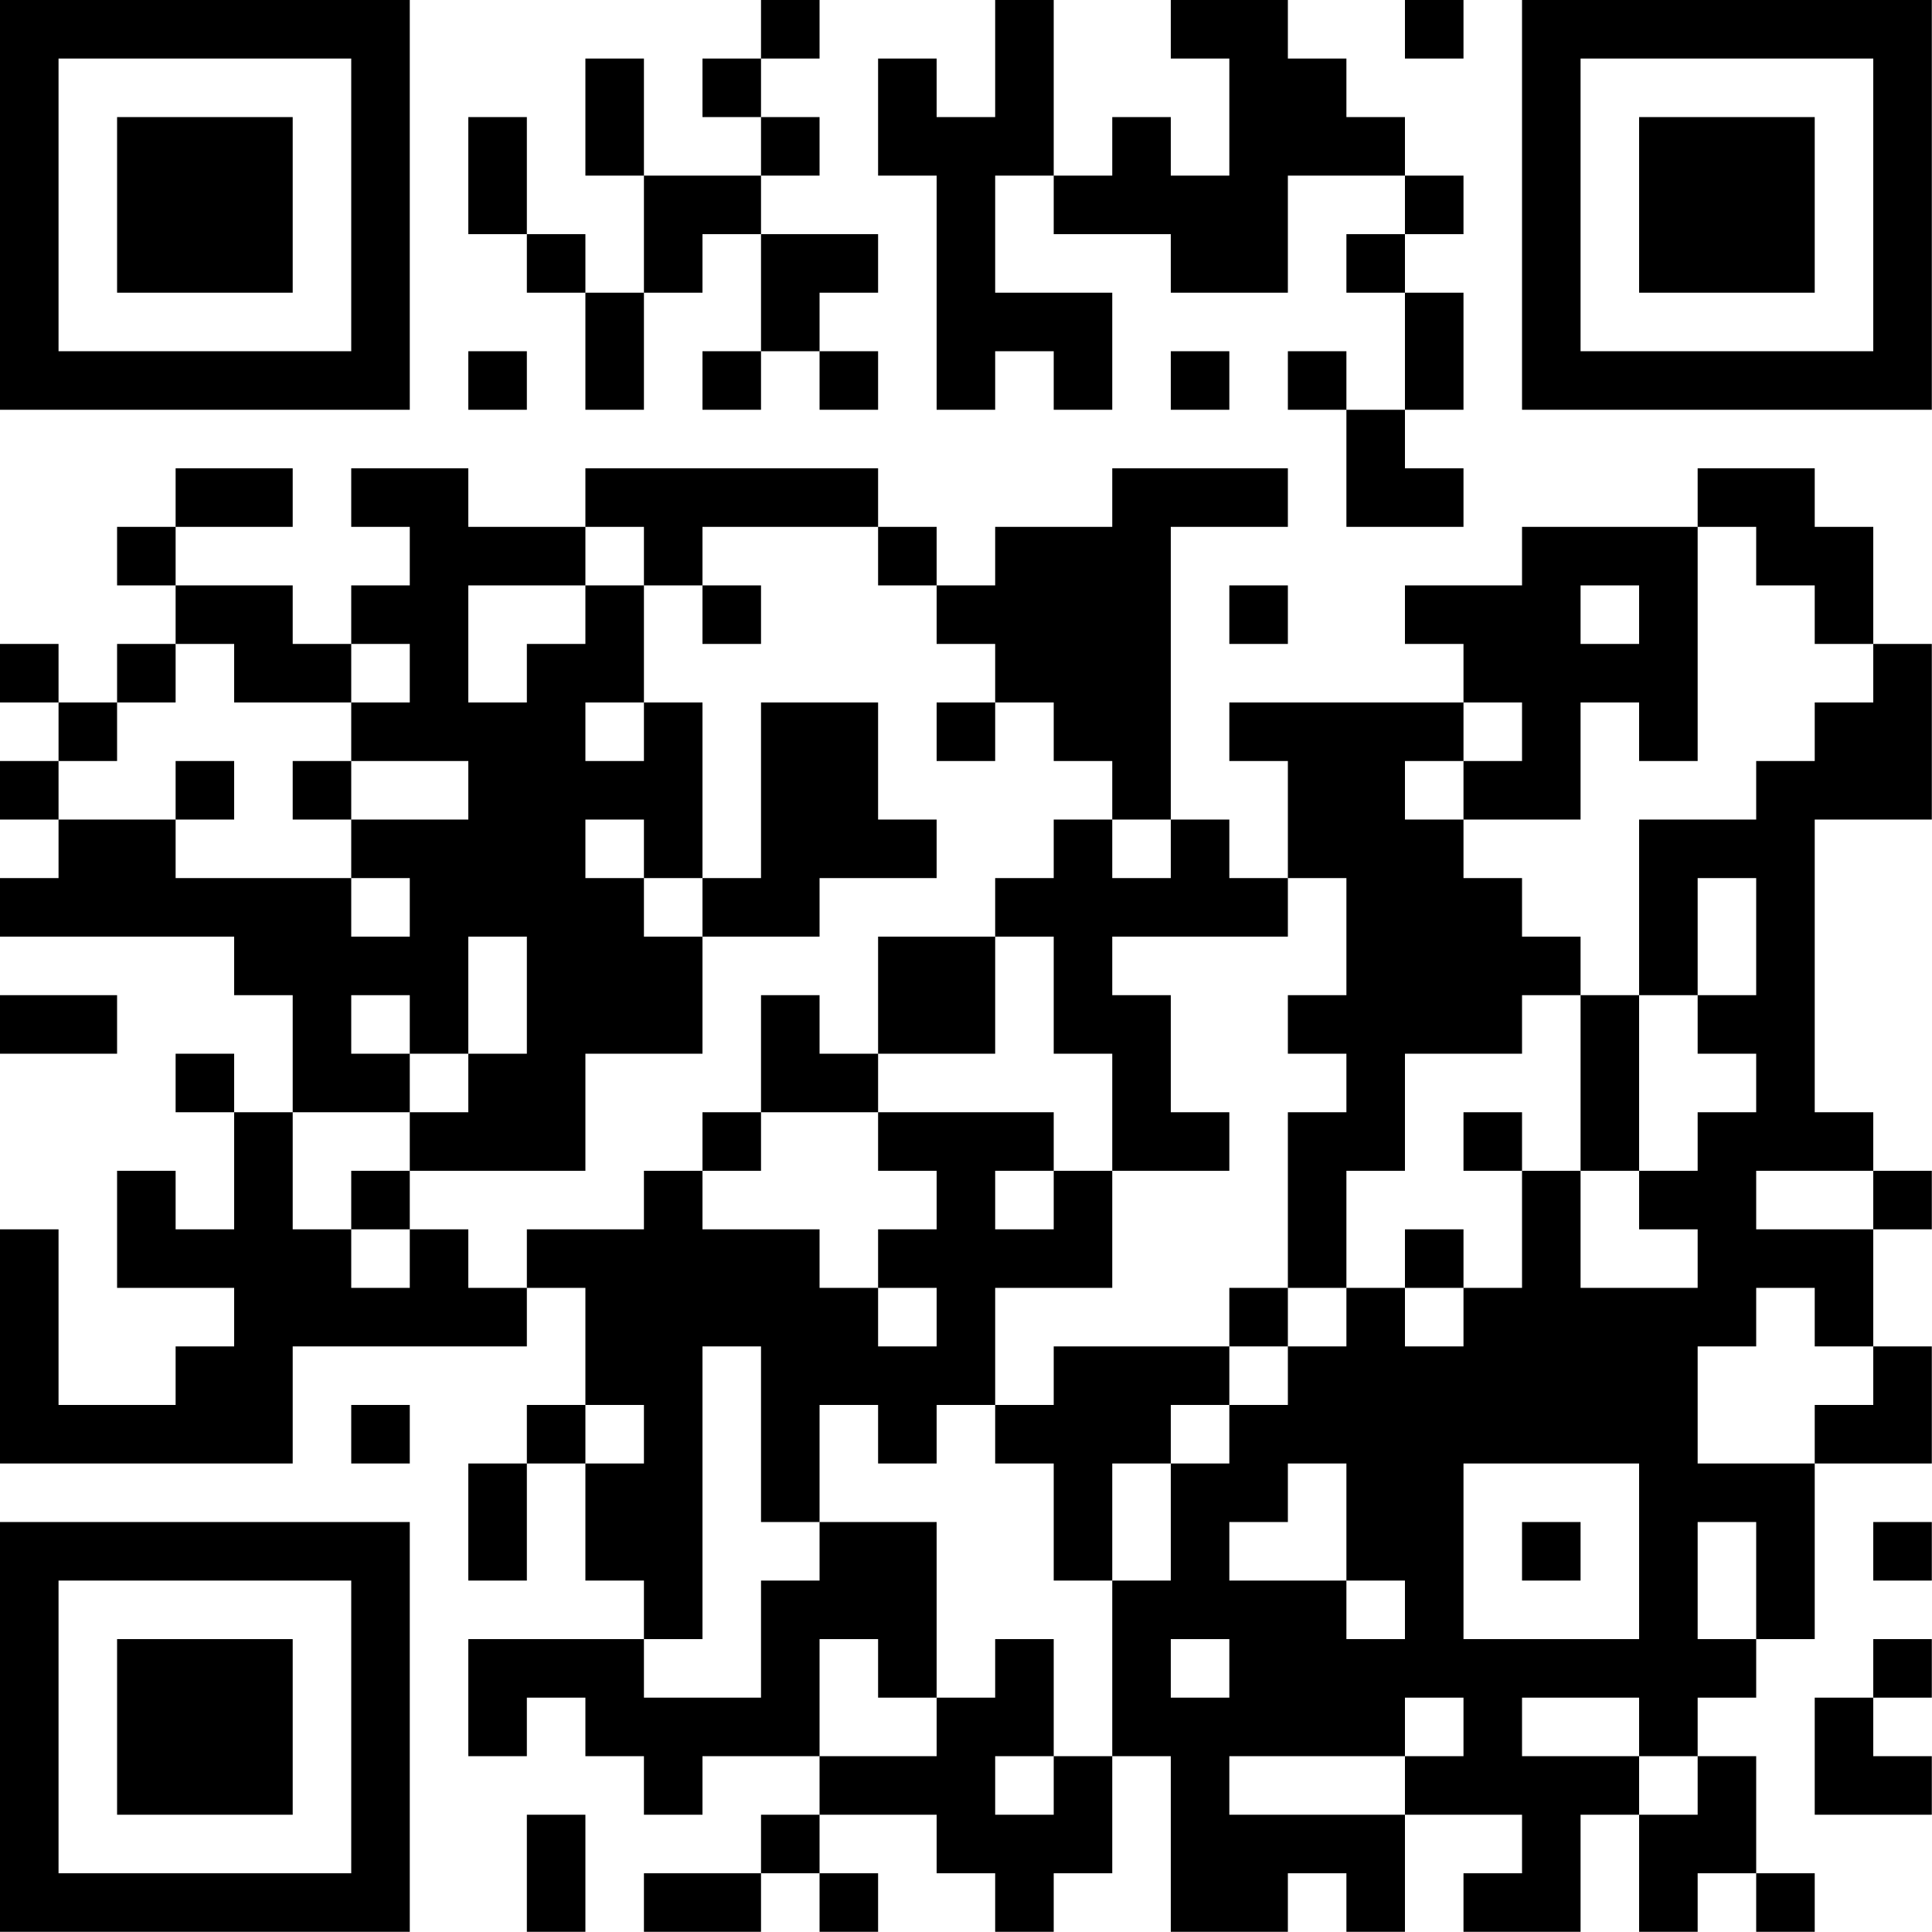 <?xml version="1.0" encoding="UTF-8"?>
<svg xmlns="http://www.w3.org/2000/svg" version="1.1" width="100" height="100" viewBox="0 0 100 100"><rect x="0" y="0" width="100" height="100" fill="#ffffff"/><g transform="scale(3.03)"><g transform="translate(0,0)"><path fill-rule="evenodd" d="M13 0L13 1L12 1L12 2L13 2L13 3L11 3L11 1L10 1L10 3L11 3L11 5L10 5L10 4L9 4L9 2L8 2L8 4L9 4L9 5L10 5L10 7L11 7L11 5L12 5L12 4L13 4L13 6L12 6L12 7L13 7L13 6L14 6L14 7L15 7L15 6L14 6L14 5L15 5L15 4L13 4L13 3L14 3L14 2L13 2L13 1L14 1L14 0ZM17 0L17 2L16 2L16 1L15 1L15 3L16 3L16 7L17 7L17 6L18 6L18 7L19 7L19 5L17 5L17 3L18 3L18 4L20 4L20 5L22 5L22 3L24 3L24 4L23 4L23 5L24 5L24 7L23 7L23 6L22 6L22 7L23 7L23 9L25 9L25 8L24 8L24 7L25 7L25 5L24 5L24 4L25 4L25 3L24 3L24 2L23 2L23 1L22 1L22 0L20 0L20 1L21 1L21 3L20 3L20 2L19 2L19 3L18 3L18 0ZM24 0L24 1L25 1L25 0ZM8 6L8 7L9 7L9 6ZM20 6L20 7L21 7L21 6ZM3 8L3 9L2 9L2 10L3 10L3 11L2 11L2 12L1 12L1 11L0 11L0 12L1 12L1 13L0 13L0 14L1 14L1 15L0 15L0 16L4 16L4 17L5 17L5 19L4 19L4 18L3 18L3 19L4 19L4 21L3 21L3 20L2 20L2 22L4 22L4 23L3 23L3 24L1 24L1 21L0 21L0 25L5 25L5 23L9 23L9 22L10 22L10 24L9 24L9 25L8 25L8 27L9 27L9 25L10 25L10 27L11 27L11 28L8 28L8 30L9 30L9 29L10 29L10 30L11 30L11 31L12 31L12 30L14 30L14 31L13 31L13 32L11 32L11 33L13 33L13 32L14 32L14 33L15 33L15 32L14 32L14 31L16 31L16 32L17 32L17 33L18 33L18 32L19 32L19 30L20 30L20 33L22 33L22 32L23 32L23 33L24 33L24 31L26 31L26 32L25 32L25 33L27 33L27 31L28 31L28 33L29 33L29 32L30 32L30 33L31 33L31 32L30 32L30 30L29 30L29 29L30 29L30 28L31 28L31 25L33 25L33 23L32 23L32 21L33 21L33 20L32 20L32 19L31 19L31 14L33 14L33 11L32 11L32 9L31 9L31 8L29 8L29 9L26 9L26 10L24 10L24 11L25 11L25 12L21 12L21 13L22 13L22 15L21 15L21 14L20 14L20 9L22 9L22 8L19 8L19 9L17 9L17 10L16 10L16 9L15 9L15 8L10 8L10 9L8 9L8 8L6 8L6 9L7 9L7 10L6 10L6 11L5 11L5 10L3 10L3 9L5 9L5 8ZM10 9L10 10L8 10L8 12L9 12L9 11L10 11L10 10L11 10L11 12L10 12L10 13L11 13L11 12L12 12L12 15L11 15L11 14L10 14L10 15L11 15L11 16L12 16L12 18L10 18L10 20L7 20L7 19L8 19L8 18L9 18L9 16L8 16L8 18L7 18L7 17L6 17L6 18L7 18L7 19L5 19L5 21L6 21L6 22L7 22L7 21L8 21L8 22L9 22L9 21L11 21L11 20L12 20L12 21L14 21L14 22L15 22L15 23L16 23L16 22L15 22L15 21L16 21L16 20L15 20L15 19L18 19L18 20L17 20L17 21L18 21L18 20L19 20L19 22L17 22L17 24L16 24L16 25L15 25L15 24L14 24L14 26L13 26L13 23L12 23L12 28L11 28L11 29L13 29L13 27L14 27L14 26L16 26L16 29L15 29L15 28L14 28L14 30L16 30L16 29L17 29L17 28L18 28L18 30L17 30L17 31L18 31L18 30L19 30L19 27L20 27L20 25L21 25L21 24L22 24L22 23L23 23L23 22L24 22L24 23L25 23L25 22L26 22L26 20L27 20L27 22L29 22L29 21L28 21L28 20L29 20L29 19L30 19L30 18L29 18L29 17L30 17L30 15L29 15L29 17L28 17L28 14L30 14L30 13L31 13L31 12L32 12L32 11L31 11L31 10L30 10L30 9L29 9L29 13L28 13L28 12L27 12L27 14L25 14L25 13L26 13L26 12L25 12L25 13L24 13L24 14L25 14L25 15L26 15L26 16L27 16L27 17L26 17L26 18L24 18L24 20L23 20L23 22L22 22L22 19L23 19L23 18L22 18L22 17L23 17L23 15L22 15L22 16L19 16L19 17L20 17L20 19L21 19L21 20L19 20L19 18L18 18L18 16L17 16L17 15L18 15L18 14L19 14L19 15L20 15L20 14L19 14L19 13L18 13L18 12L17 12L17 11L16 11L16 10L15 10L15 9L12 9L12 10L11 10L11 9ZM12 10L12 11L13 11L13 10ZM21 10L21 11L22 11L22 10ZM27 10L27 11L28 11L28 10ZM3 11L3 12L2 12L2 13L1 13L1 14L3 14L3 15L6 15L6 16L7 16L7 15L6 15L6 14L8 14L8 13L6 13L6 12L7 12L7 11L6 11L6 12L4 12L4 11ZM13 12L13 15L12 15L12 16L14 16L14 15L16 15L16 14L15 14L15 12ZM16 12L16 13L17 13L17 12ZM3 13L3 14L4 14L4 13ZM5 13L5 14L6 14L6 13ZM15 16L15 18L14 18L14 17L13 17L13 19L12 19L12 20L13 20L13 19L15 19L15 18L17 18L17 16ZM0 17L0 18L2 18L2 17ZM27 17L27 20L28 20L28 17ZM25 19L25 20L26 20L26 19ZM6 20L6 21L7 21L7 20ZM30 20L30 21L32 21L32 20ZM24 21L24 22L25 22L25 21ZM21 22L21 23L18 23L18 24L17 24L17 25L18 25L18 27L19 27L19 25L20 25L20 24L21 24L21 23L22 23L22 22ZM30 22L30 23L29 23L29 25L31 25L31 24L32 24L32 23L31 23L31 22ZM6 24L6 25L7 25L7 24ZM10 24L10 25L11 25L11 24ZM22 25L22 26L21 26L21 27L23 27L23 28L24 28L24 27L23 27L23 25ZM25 25L25 28L28 28L28 25ZM26 26L26 27L27 27L27 26ZM29 26L29 28L30 28L30 26ZM32 26L32 27L33 27L33 26ZM20 28L20 29L21 29L21 28ZM32 28L32 29L31 29L31 31L33 31L33 30L32 30L32 29L33 29L33 28ZM24 29L24 30L21 30L21 31L24 31L24 30L25 30L25 29ZM26 29L26 30L28 30L28 31L29 31L29 30L28 30L28 29ZM9 31L9 33L10 33L10 31ZM0 0L0 7L7 7L7 0ZM1 1L1 6L6 6L6 1ZM2 2L2 5L5 5L5 2ZM26 0L26 7L33 7L33 0ZM27 1L27 6L32 6L32 1ZM28 2L28 5L31 5L31 2ZM0 26L0 33L7 33L7 26ZM1 27L1 32L6 32L6 27ZM2 28L2 31L5 31L5 28Z" fill="#000000"/></g></g></svg>
